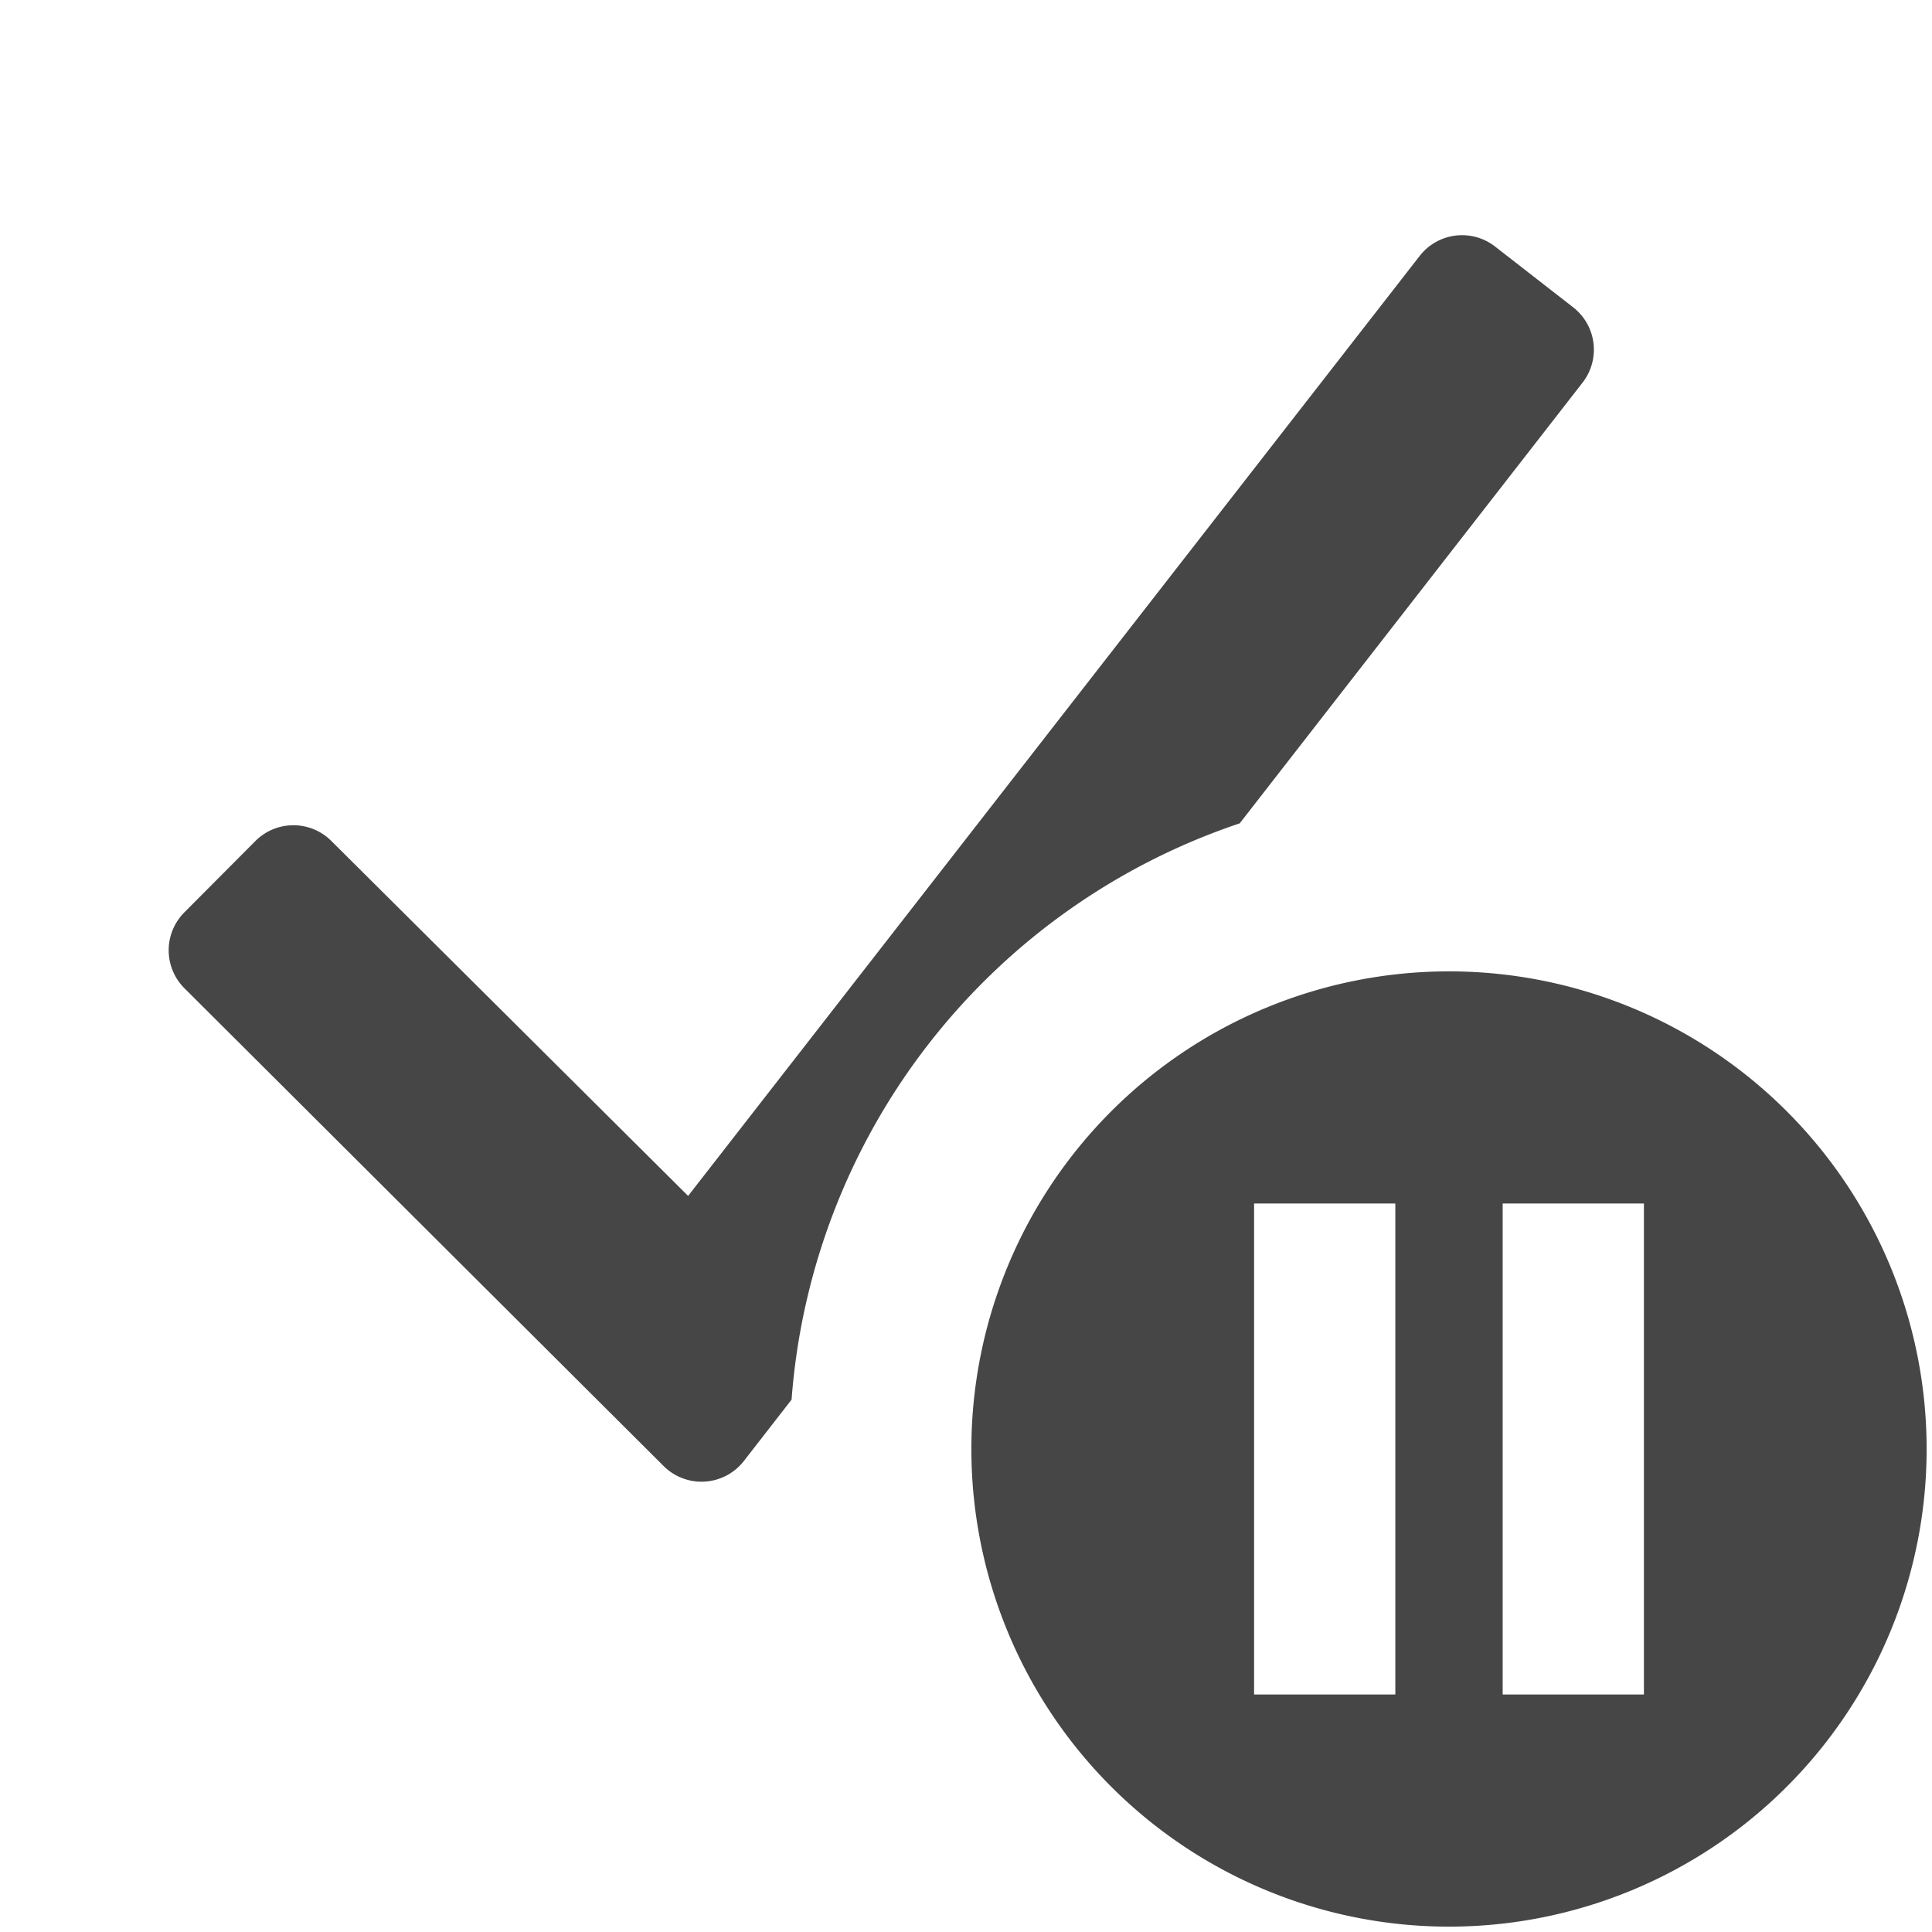 <svg xmlns="http://www.w3.org/2000/svg" height="18" viewBox="0 0 18 18" width="18">
  <defs>
    <style>
      .fill {
        fill: #464646;
      }
    </style>
  </defs>
  <title>S CheckPause 18 N</title>
  <rect id="Canvas" fill="#ff13dc" opacity="0" width="18" height="18" /><path class="fill" d="M11.55,7.671,14.745,3.564a.5.5,0,0,0-.087-.7l-.73-.568a.5.5,0,0,0-.7.087L6.411,11.142,3.087,7.835a.5.5,0,0,0-.707,0L1.718,8.5a.5.5,0,0,0-0.0.707l0.0 0,4.463,4.45a.5.5,0,0,0,.75-.046l.444-.571A6.147,6.147,0,0,1,11.55,7.671Z" />
  <path class="fill" d="M13.5,9.05a4.45,4.45,0,1,0,4.45,4.45A4.45,4.45,0,0,0,13.5,9.05ZM13,15.787H11.684V11.213H13Zm2.316,0H14V11.213h1.316Z" />
</svg>